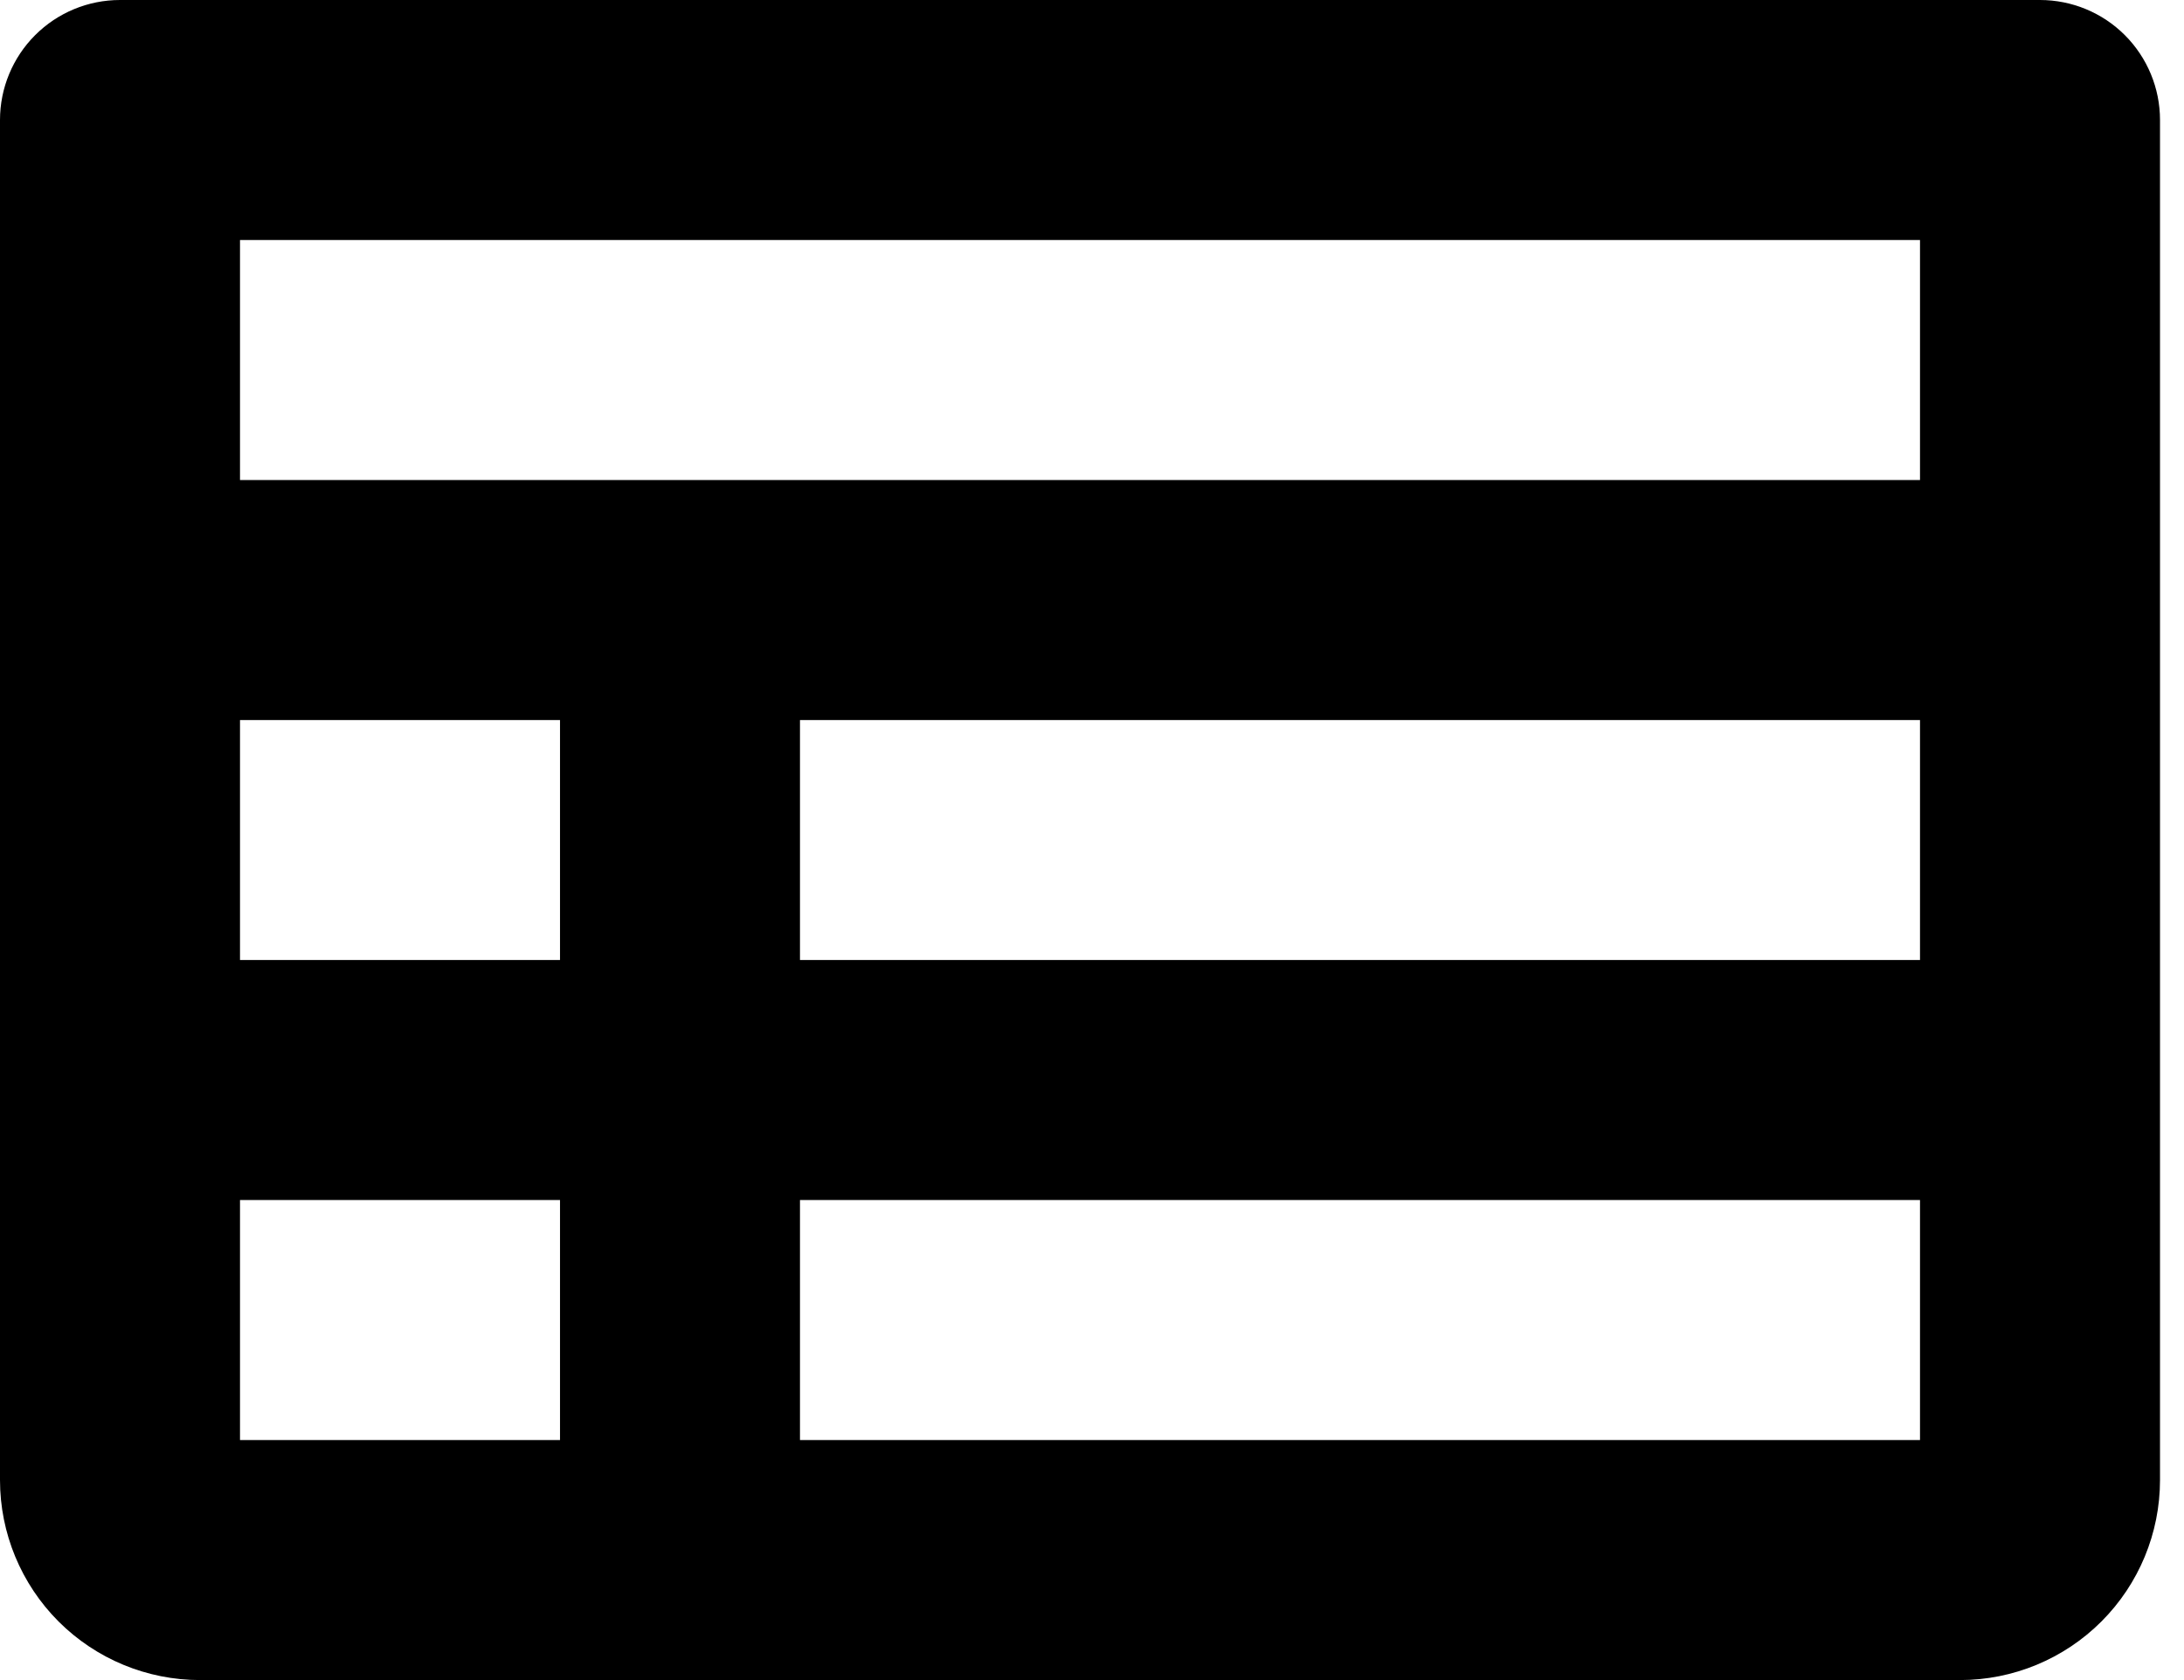 <svg width="65" height="50" viewBox="0 0 65 50" fill="none" xmlns="http://www.w3.org/2000/svg">
<path d="M60.714 0H3.571C2.624 0 1.716 0.376 1.046 1.046C0.376 1.716 0 2.624 0 3.571V44.048C0 45.626 0.627 47.14 1.743 48.257C2.86 49.373 4.374 50 5.952 50H58.333C59.912 50 61.426 49.373 62.542 48.257C63.659 47.14 64.286 45.626 64.286 44.048V3.571C64.286 2.624 63.909 1.716 63.24 1.046C62.57 0.376 61.661 0 60.714 0ZM7.143 21.429H16.667V28.571H7.143V21.429ZM23.809 21.429H57.143V28.571H23.809V21.429ZM57.143 7.143V14.286H7.143V7.143H57.143ZM7.143 35.714H16.667V42.857H7.143V35.714ZM23.809 42.857V35.714H57.143V42.857H23.809Z" fill="black"/>
</svg>
